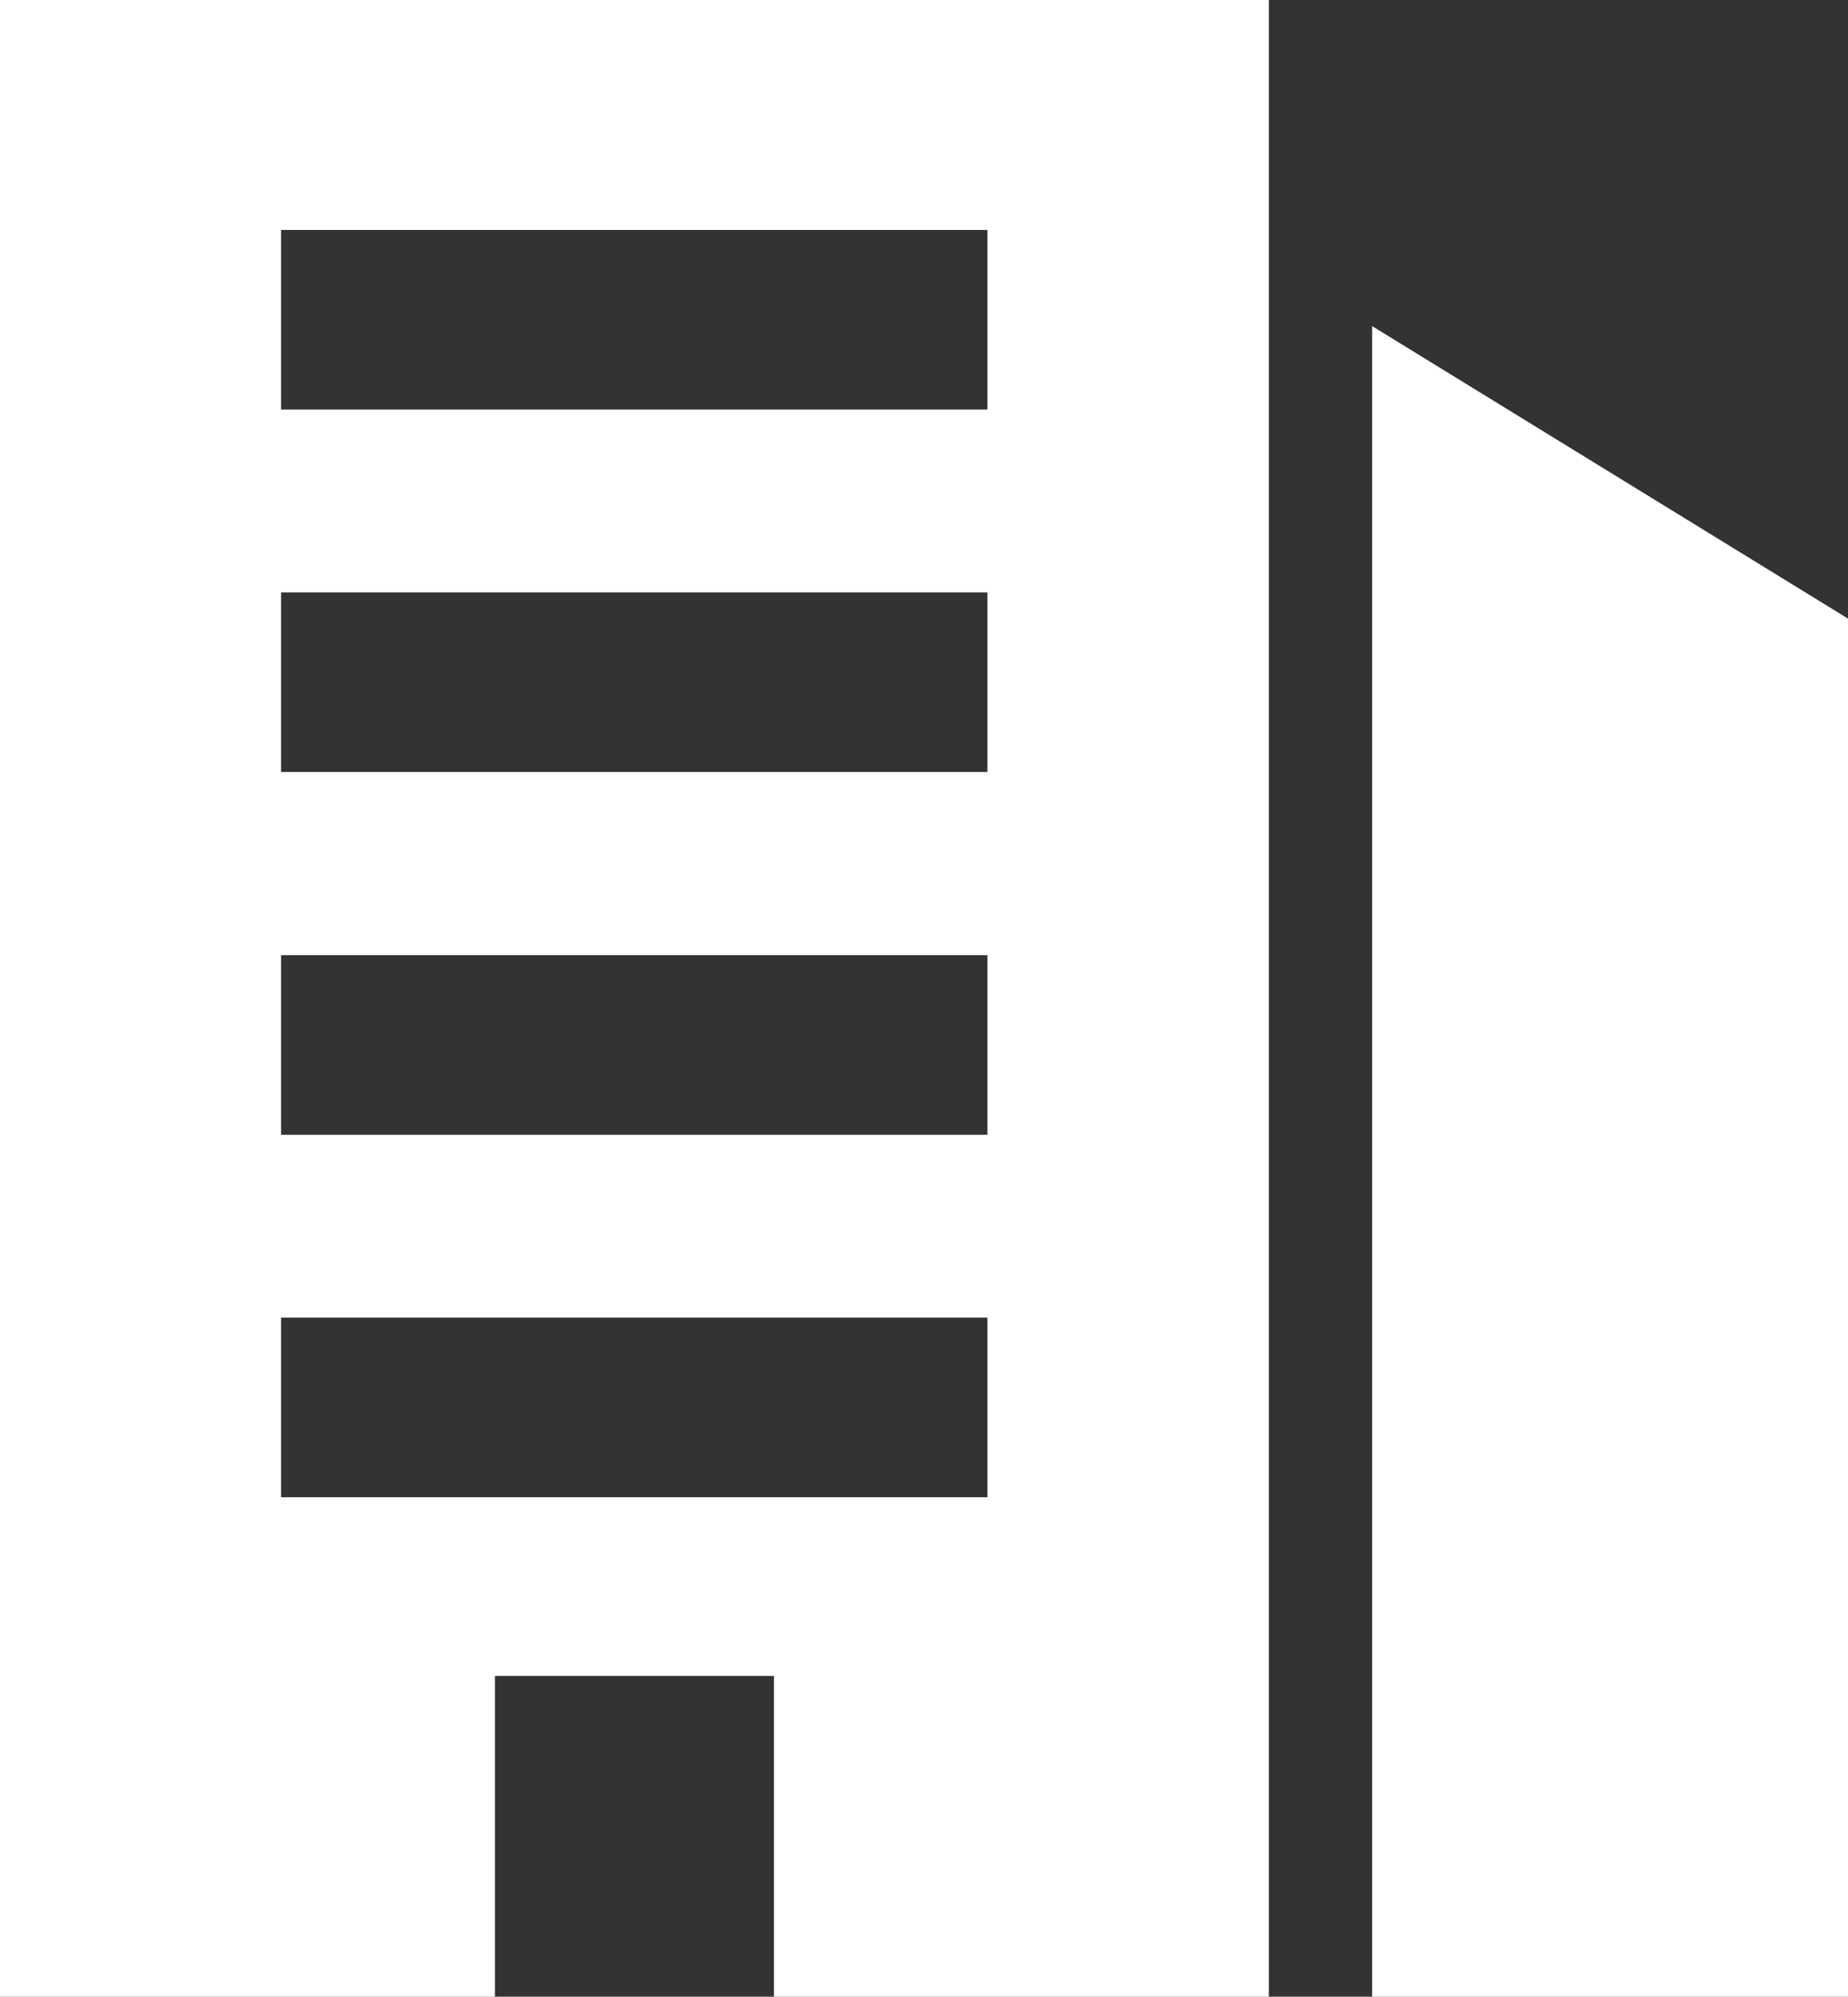 <?xml version="1.0" encoding="UTF-8"?>
<svg id="_レイヤー_2" data-name="レイヤー 2" xmlns="http://www.w3.org/2000/svg" width="62.06" height="67.04" viewBox="0 0 62.06 67.04">
  <rect x="0" y="0" width="62.06" height="67.04" fill="#333333" stroke="none"/>
  <defs>
    <style>
      .cls-1 {
        fill: #fff;
      }
    </style>
  </defs>
  <g id="_企業の皆様へ" data-name="企業の皆様へ">
    <g>
      <path class="cls-1" d="M0,67.04h42.61V0H0v67.04ZM25.99,67.04h-9.37v-10.77h9.37v10.77ZM9.44,7.72h23.72v6.03H9.44v-6.03ZM9.44,19.89h23.72v6.03H9.44v-6.03ZM9.44,32.07h23.72v6.03H9.44v-6.03ZM9.44,44.24h23.72v6.03H9.44v-6.03Z"/>
      <polygon class="cls-1" points="46.08 10.95 46.08 67.04 62.06 67.04 62.06 20.77 46.08 10.95"/>
    </g>
  </g>
</svg>